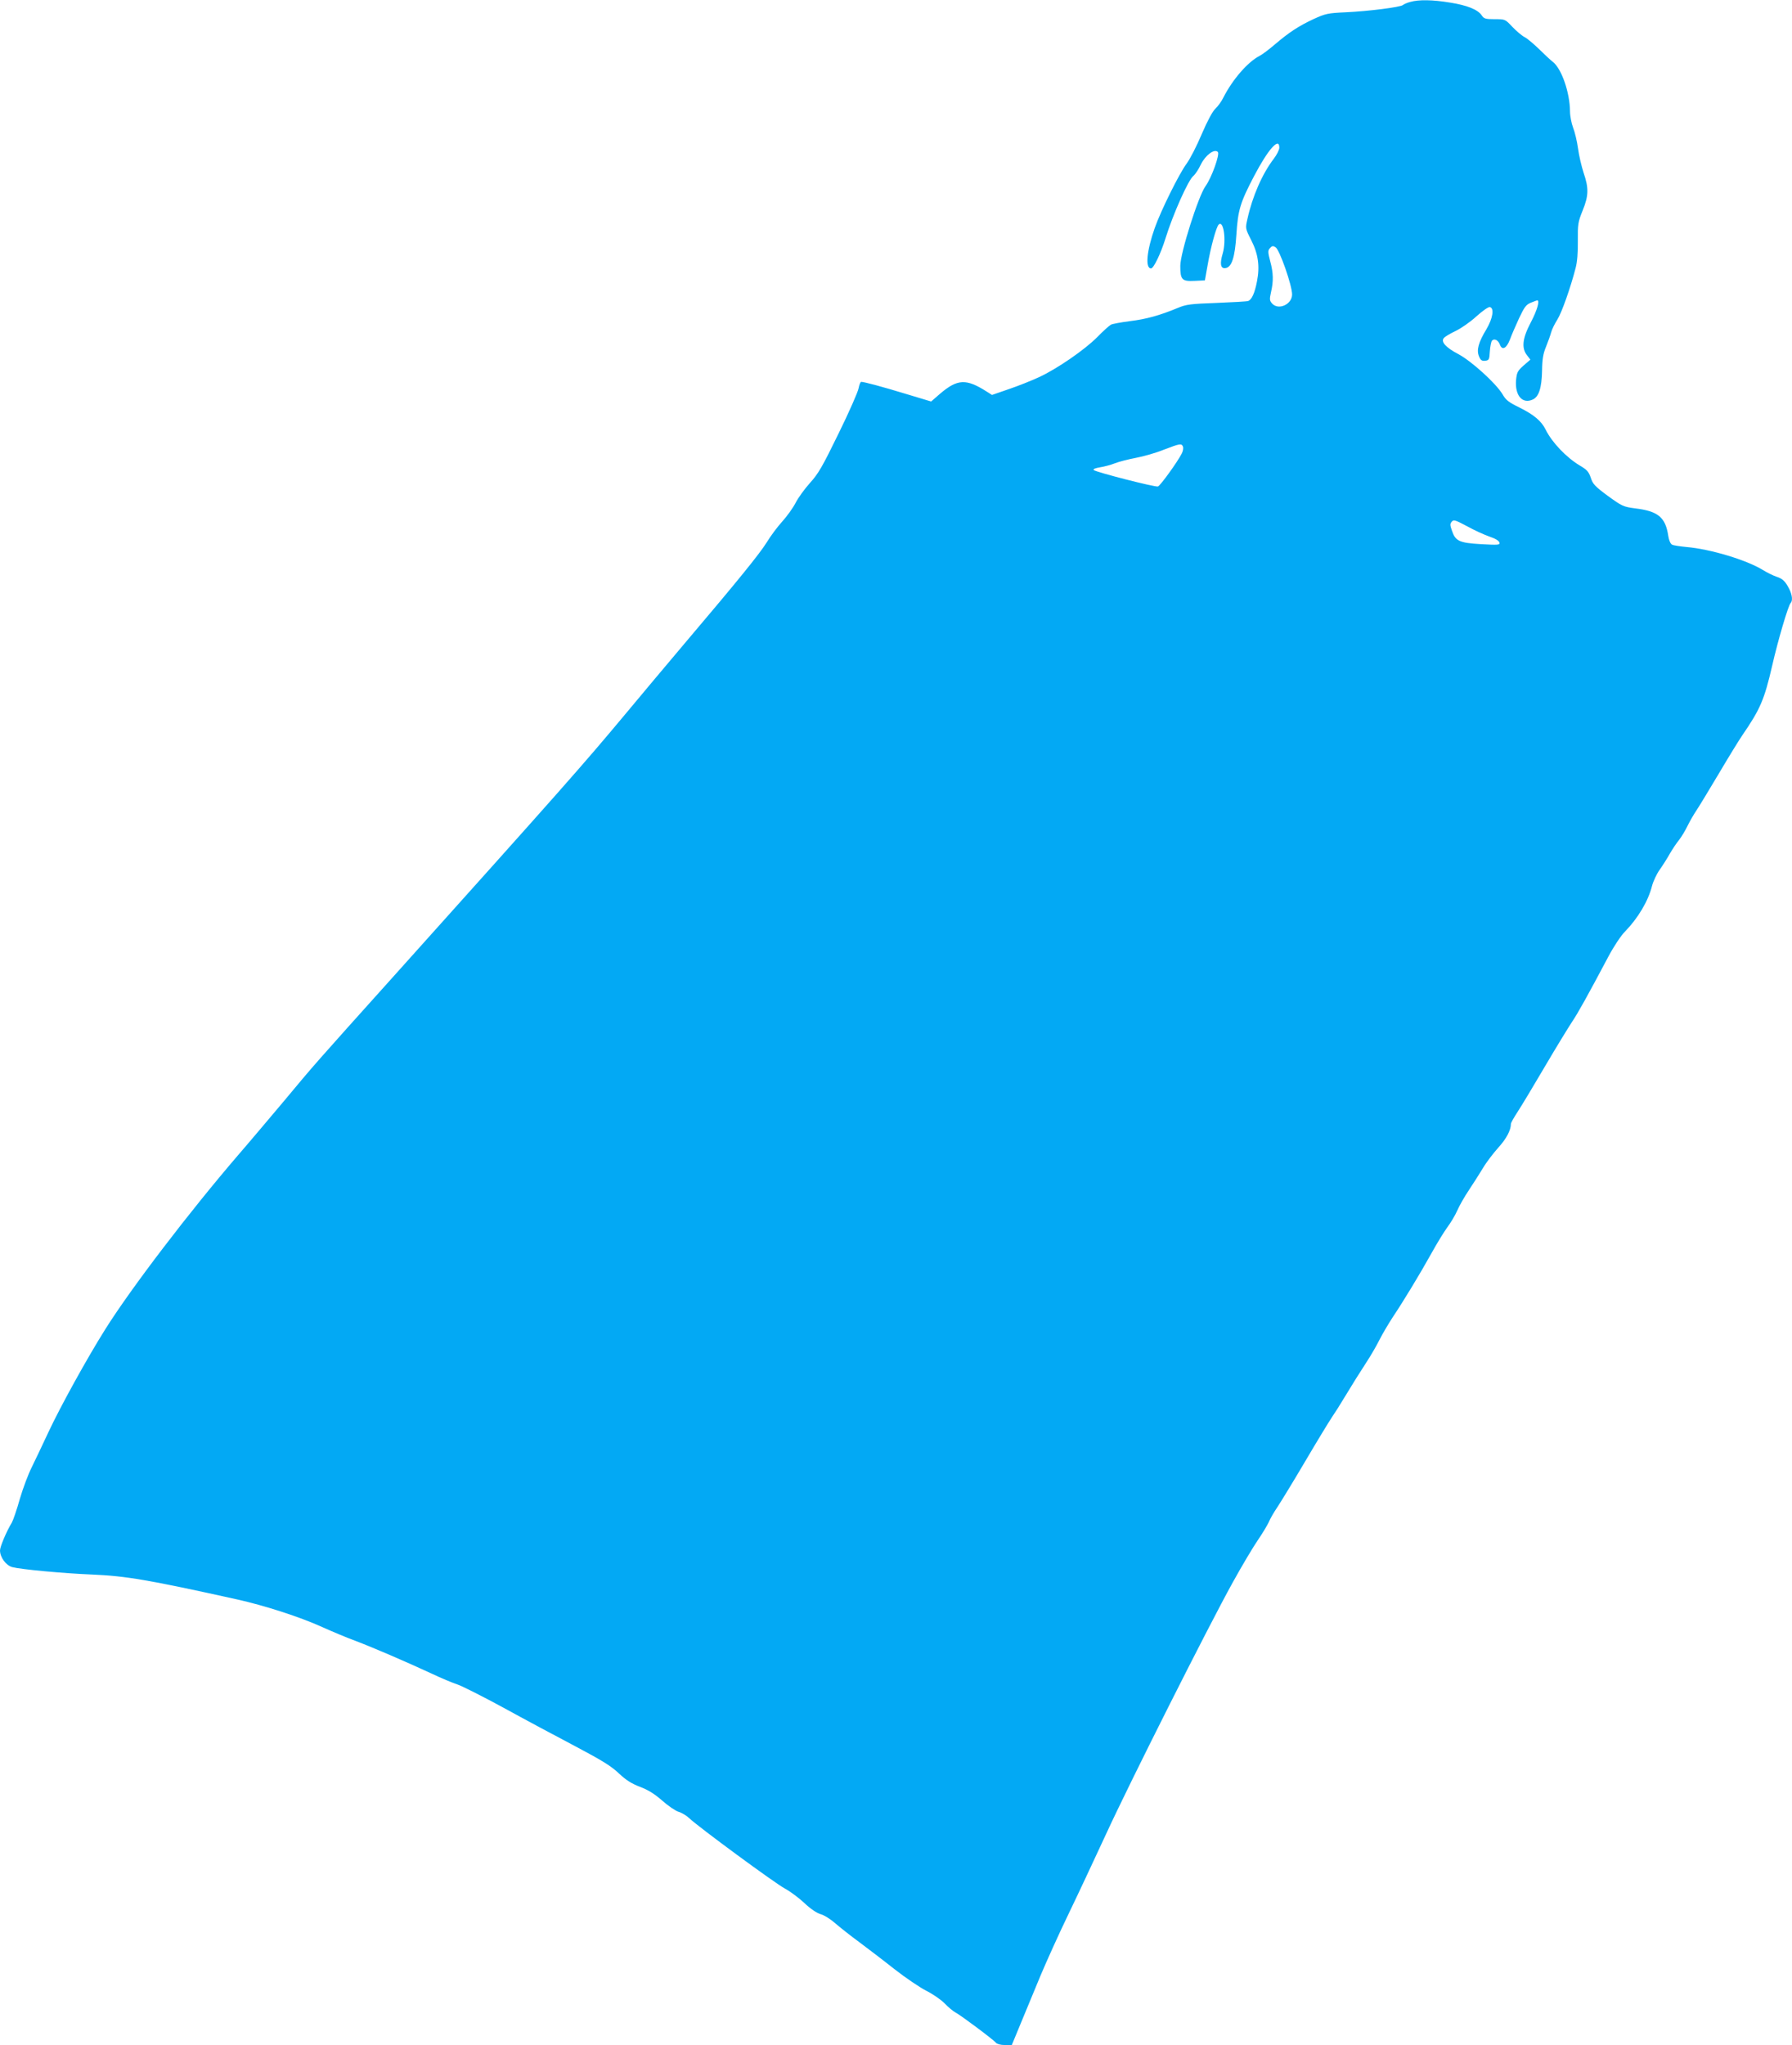 <?xml version="1.0" standalone="no"?>
<!DOCTYPE svg PUBLIC "-//W3C//DTD SVG 20010904//EN"
 "http://www.w3.org/TR/2001/REC-SVG-20010904/DTD/svg10.dtd">
<svg version="1.0" xmlns="http://www.w3.org/2000/svg"
 width="1122pt" height="1280pt" viewBox="0 0 1122 1280"
 preserveAspectRatio="xMidYMid meet">
<g transform="translate(0,1280) scale(0.1,-0.1)"
fill="#03a9f4" stroke="none">
<path d="M8830 12788 c-19 -5 -40 -14 -47 -20 -17 -13 -211 -38 -358 -45 -112
-5 -125 -8 -202 -43 -93 -44 -149 -80 -242 -159 -36 -31 -79 -63 -95 -71 -74
-38 -169 -148 -226 -260 -12 -25 -35 -56 -50 -70 -17 -15 -50 -76 -86 -160
-31 -74 -74 -157 -95 -185 -46 -62 -160 -292 -199 -402 -50 -142 -61 -253 -23
-253 16 0 61 93 91 190 46 148 142 364 174 389 12 10 33 42 47 72 28 57 84
100 106 78 14 -14 -39 -162 -77 -214 -45 -62 -158 -419 -158 -499 0 -87 10
-98 90 -94 l64 3 17 95 c19 112 54 239 69 254 31 31 49 -97 26 -179 -20 -66
-14 -98 17 -93 39 5 59 67 68 207 10 157 24 203 111 369 88 168 158 246 158
178 0 -14 -16 -45 -35 -70 -72 -94 -134 -236 -165 -378 -13 -57 -13 -58 24
-131 44 -86 55 -164 36 -259 -14 -72 -32 -113 -55 -122 -9 -3 -98 -8 -198 -12
-162 -6 -189 -9 -242 -31 -115 -48 -201 -71 -300 -83 -55 -7 -109 -17 -119
-22 -11 -6 -49 -40 -85 -77 -79 -80 -252 -199 -364 -251 -45 -21 -130 -55
-189 -75 l-107 -37 -33 21 c-129 82 -183 80 -294 -15 l-54 -47 -153 46 c-154
47 -267 77 -285 77 -5 0 -12 -18 -16 -39 -3 -21 -59 -149 -125 -283 -102 -209
-127 -253 -180 -311 -33 -37 -74 -93 -90 -125 -16 -31 -54 -84 -84 -117 -30
-33 -73 -91 -96 -129 -44 -71 -180 -239 -516 -635 -110 -130 -276 -328 -370
-441 -267 -320 -390 -459 -1450 -1640 -496 -552 -497 -553 -690 -785 -88 -104
-213 -253 -280 -330 -308 -358 -674 -837 -836 -1095 -114 -181 -282 -486 -354
-640 -40 -85 -88 -187 -108 -227 -20 -40 -53 -127 -73 -195 -19 -68 -42 -134
-50 -148 -34 -56 -74 -151 -74 -174 0 -44 38 -95 78 -105 53 -14 321 -39 497
-46 212 -9 355 -33 910 -156 171 -38 395 -110 535 -174 58 -26 150 -65 205
-85 118 -45 315 -130 475 -204 63 -30 138 -61 166 -70 27 -9 156 -74 285 -144
129 -71 331 -179 449 -241 170 -90 227 -125 275 -171 45 -42 78 -63 132 -84
51 -19 91 -44 139 -86 37 -33 83 -64 102 -70 19 -5 49 -23 66 -39 56 -54 540
-410 601 -442 33 -18 87 -58 121 -90 38 -36 76 -62 102 -70 23 -6 65 -33 94
-59 29 -25 96 -78 148 -116 52 -39 151 -114 219 -168 69 -54 159 -115 200
-136 42 -21 94 -57 116 -80 22 -23 52 -48 67 -56 33 -17 239 -171 254 -190 7
-8 30 -14 55 -14 l44 0 57 138 c31 75 87 209 123 297 37 88 115 261 175 385
60 124 165 349 235 500 146 318 639 1297 793 1575 58 105 129 224 158 266 29
42 59 93 68 112 8 20 32 62 54 94 21 32 99 159 172 283 73 124 149 249 169
279 20 29 54 83 76 120 57 94 94 153 142 227 23 35 59 96 79 136 20 40 59 105
85 145 62 92 169 268 244 403 32 58 75 128 96 157 21 28 50 76 63 106 13 30
46 88 73 128 27 41 67 103 88 138 21 36 65 93 97 129 50 55 78 108 78 148 0 6
19 40 42 75 23 35 100 163 171 284 71 121 148 246 169 278 38 56 100 168 229
411 33 62 78 130 103 155 81 83 145 190 169 284 8 31 30 78 49 104 19 27 47
71 62 98 16 28 42 67 59 88 16 20 40 61 54 90 14 28 38 70 53 92 15 22 78 126
140 230 62 105 129 214 149 243 112 163 138 223 187 436 36 158 100 375 115
391 14 14 11 48 -7 86 -25 50 -42 67 -83 80 -20 7 -57 25 -83 41 -102 63 -328
131 -477 144 -42 4 -83 10 -92 15 -10 5 -20 28 -24 56 -17 115 -64 154 -207
171 -74 10 -81 13 -171 78 -81 60 -95 75 -107 114 -13 38 -24 50 -70 77 -83
50 -173 144 -212 223 -27 55 -74 94 -164 139 -68 33 -86 47 -107 84 -40 67
-195 208 -277 251 -78 41 -110 77 -90 100 6 8 39 28 73 44 34 16 93 57 130 91
40 36 76 61 85 59 29 -6 19 -70 -21 -138 -51 -84 -63 -131 -47 -170 10 -25 18
-30 39 -28 24 3 26 7 29 58 2 30 8 60 13 67 14 17 39 5 50 -24 14 -38 41 -25
63 32 10 28 36 87 57 133 33 70 44 85 73 97 20 8 38 15 41 15 17 0 -1 -63 -40
-137 -53 -100 -60 -161 -24 -207 l21 -27 -43 -37 c-38 -34 -42 -43 -47 -93 -7
-95 40 -149 104 -120 39 17 57 73 59 181 1 73 7 107 25 150 12 30 27 71 32 90
5 19 23 55 39 80 27 43 82 198 114 322 10 36 15 98 14 170 -1 105 1 118 30
190 38 93 39 141 6 237 -13 40 -29 108 -35 153 -6 44 -20 103 -31 130 -10 27
-19 72 -19 101 -1 118 -53 269 -109 311 -14 11 -52 46 -84 78 -33 32 -73 66
-90 75 -18 9 -52 38 -78 65 -45 48 -45 48 -111 48 -58 0 -67 3 -81 24 -24 36
-91 63 -199 80 -109 18 -196 19 -248 4z m-843 -1536 c25 -16 103 -238 103
-295 0 -62 -85 -101 -125 -57 -16 18 -17 26 -7 71 16 69 15 120 -5 194 -14 53
-15 66 -4 79 15 18 21 19 38 8z m-580 -1248 c3 -9 0 -28 -8 -43 -27 -53 -134
-201 -149 -206 -18 -5 -389 90 -402 103 -6 6 10 12 39 17 26 4 68 15 93 25 25
10 84 25 131 34 48 9 126 31 175 51 102 39 112 41 121 19z m1920 -563 c36 -12
59 -26 61 -37 4 -15 -6 -16 -115 -10 -136 8 -160 19 -182 84 -12 34 -13 43 -2
56 12 15 22 12 97 -28 45 -25 109 -54 141 -65z"/>
</g>
</svg>

